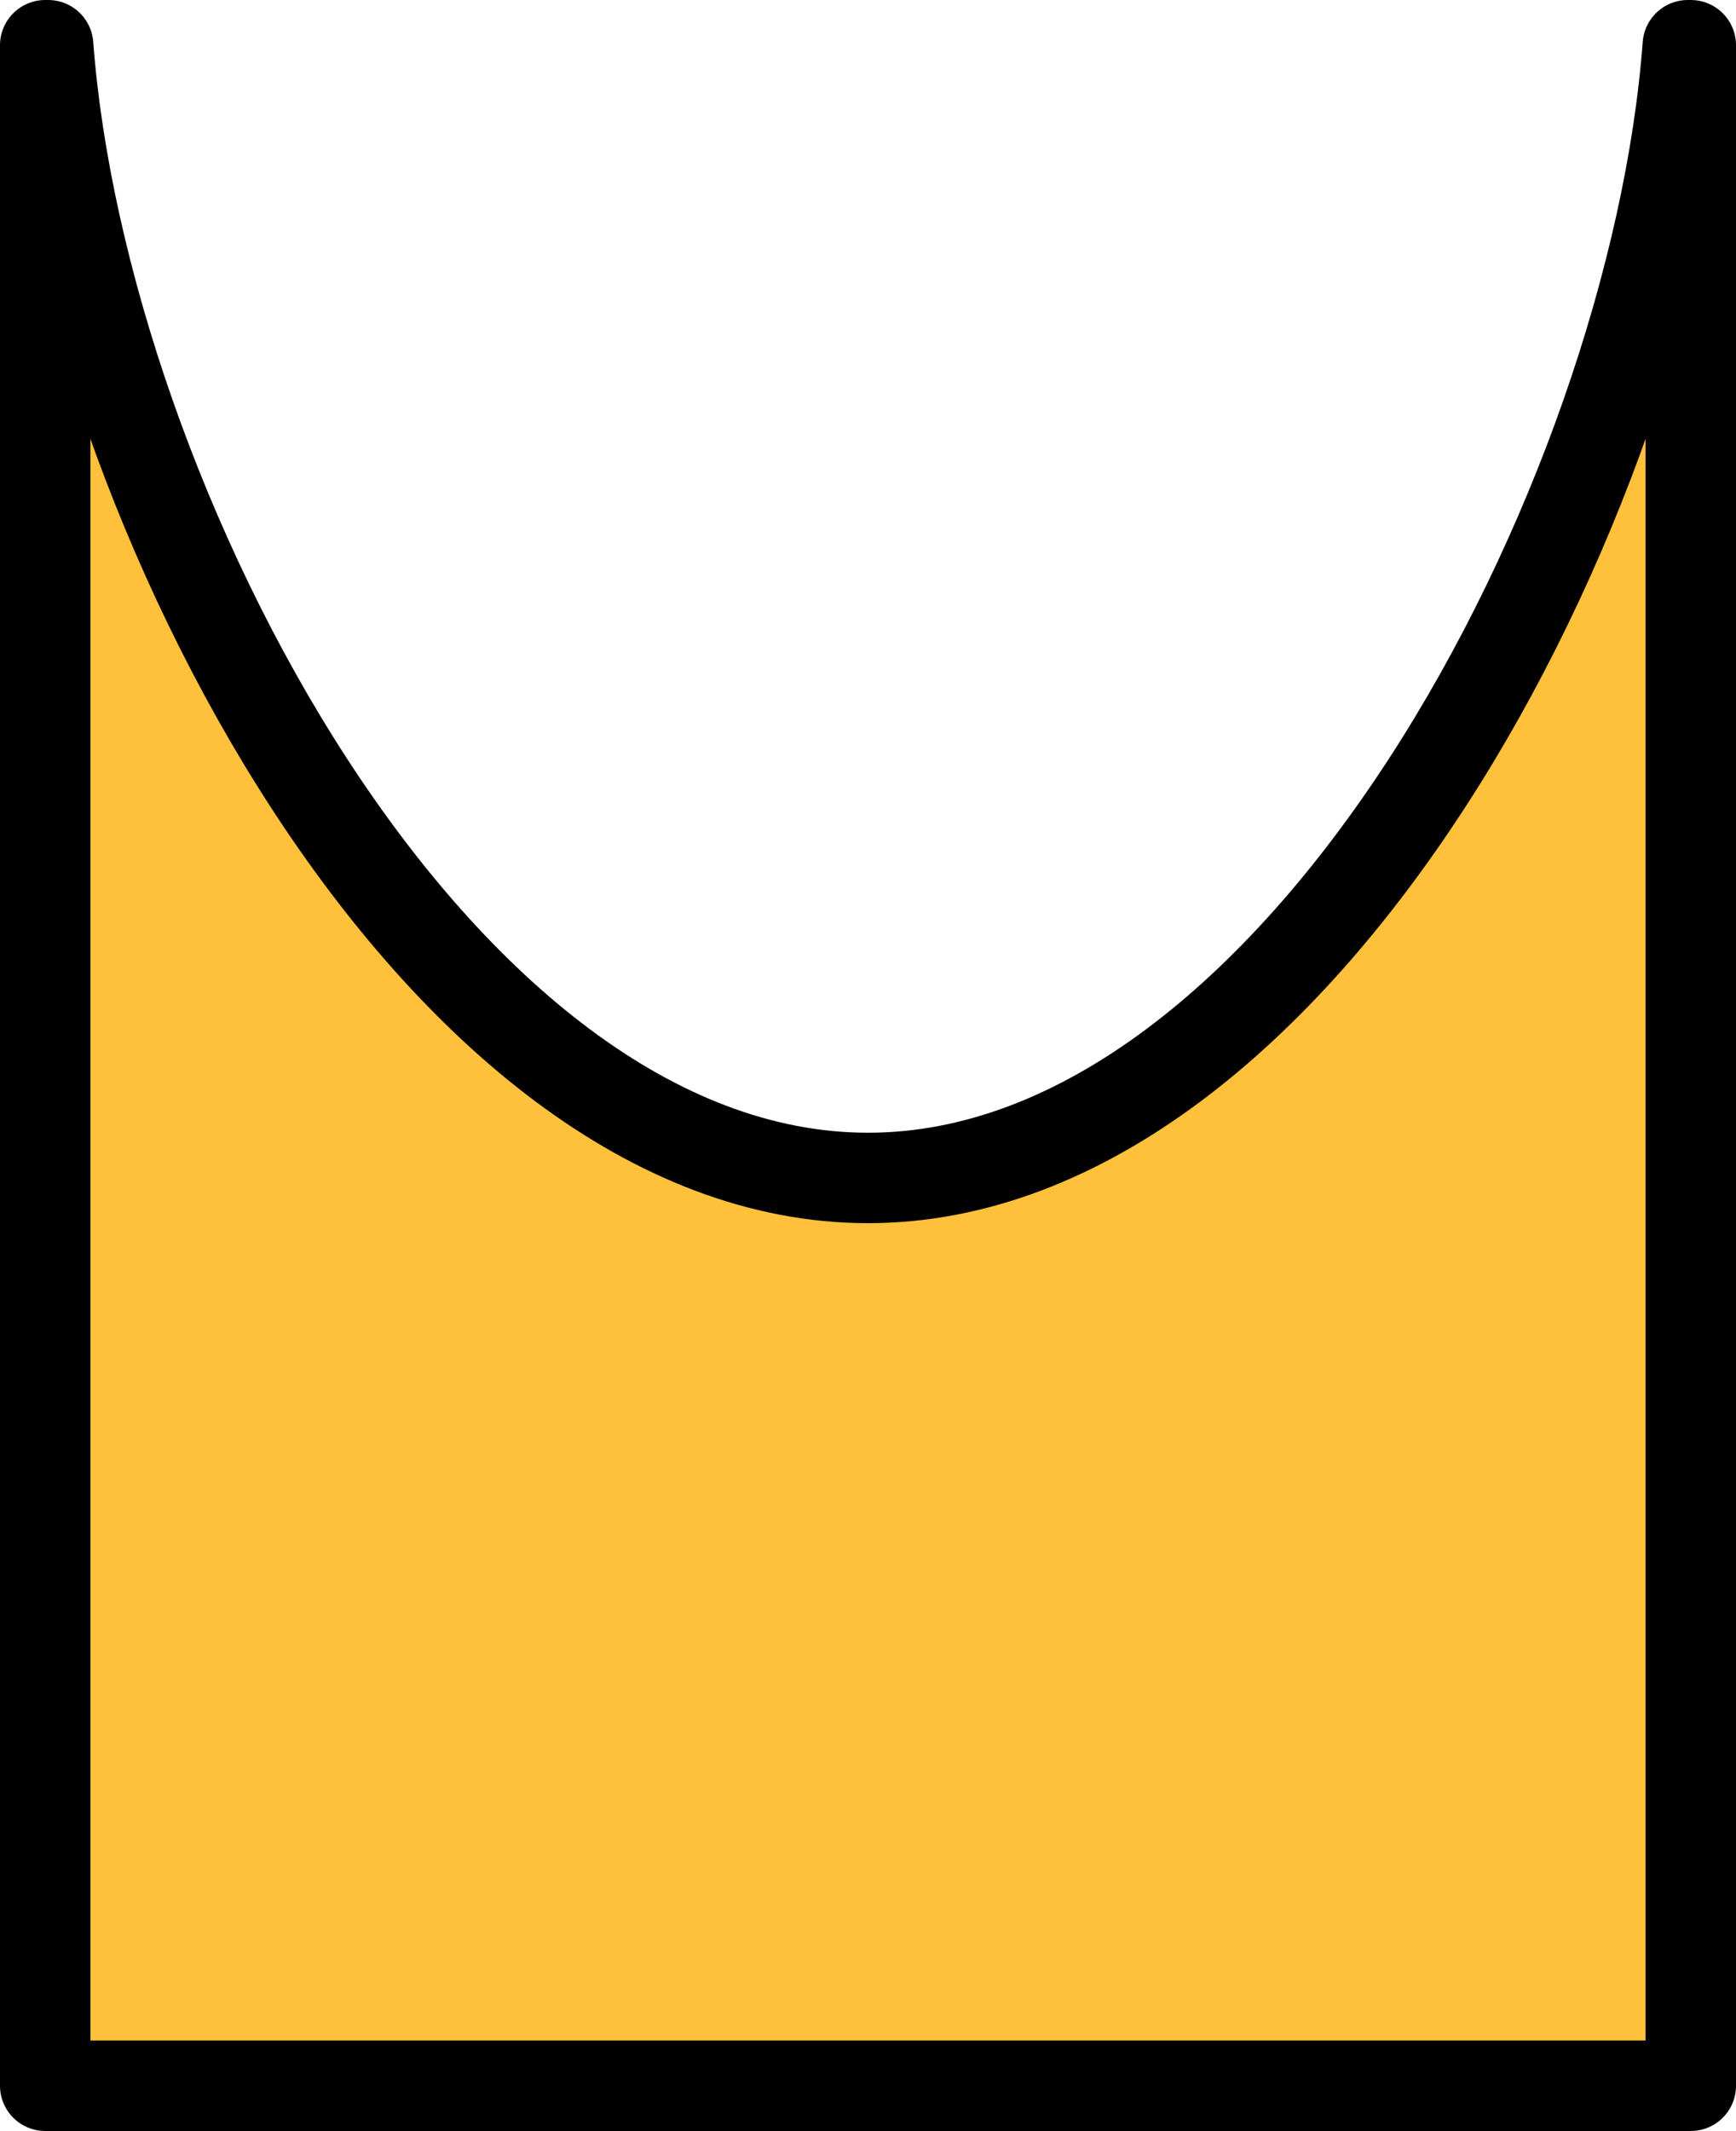 <?xml version="1.0" encoding="utf-8"?>
<!-- Generator: Adobe Illustrator 22.0.0, SVG Export Plug-In . SVG Version: 6.00 Build 0)  -->
<svg version="1.1" id="Layer_1" xmlns="http://www.w3.org/2000/svg" xmlns:xlink="http://www.w3.org/1999/xlink" x="0px" y="0px"
	 width="38.4px" height="47.124px" viewBox="0 0 38.4 47.124" enable-background="new 0 0 38.4 47.124" xml:space="preserve">
<g>
	<path id="changecolor_29_" fill="#FFC13B" d="M19.2,26.049C9.649,26.049,1.822,11.112,1.065,1H1v45.124h36.4V1h-0.066
		C36.578,11.112,28.751,26.049,19.2,26.049z"/>
	<path fill="none" stroke="#000000" stroke-width="2" stroke-linecap="round" stroke-linejoin="round" stroke-miterlimit="10" d="
		M19.2,26.049C9.649,26.049,1.822,11.112,1.065,1H1v45.124h36.4V1h-0.066C36.578,11.112,28.751,26.049,19.2,26.049z"/>
</g>
</svg>

